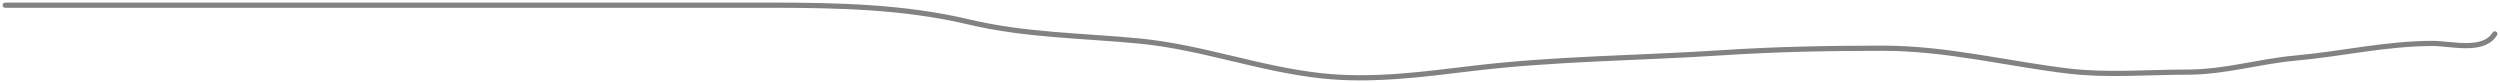 <?xml version="1.0" encoding="UTF-8"?> <svg xmlns="http://www.w3.org/2000/svg" width="482" height="16" viewBox="0 0 482 16" fill="none"> <path d="M1 1C50.189 1 99.379 1 148.568 1C161.3 1 174.275 1.267 186.765 4.227C197.763 6.832 208.565 6.841 219.695 7.914C231.727 9.074 242.909 13.35 254.855 14.623C264.593 15.661 274.246 14.346 283.894 13.189C299.98 11.26 315.907 11.221 332.008 10.168C342.345 9.491 352.569 9.297 362.945 9.297C375.329 9.297 386.606 12.237 398.817 13.701C406.278 14.596 414.144 13.906 421.641 13.906C429.057 13.906 435.393 11.841 442.613 11.192C451.552 10.388 459.998 8.375 469.043 8.375C472.663 8.375 478.781 10.124 481 6.531" stroke="#828282" stroke-linecap="round"></path> </svg> 